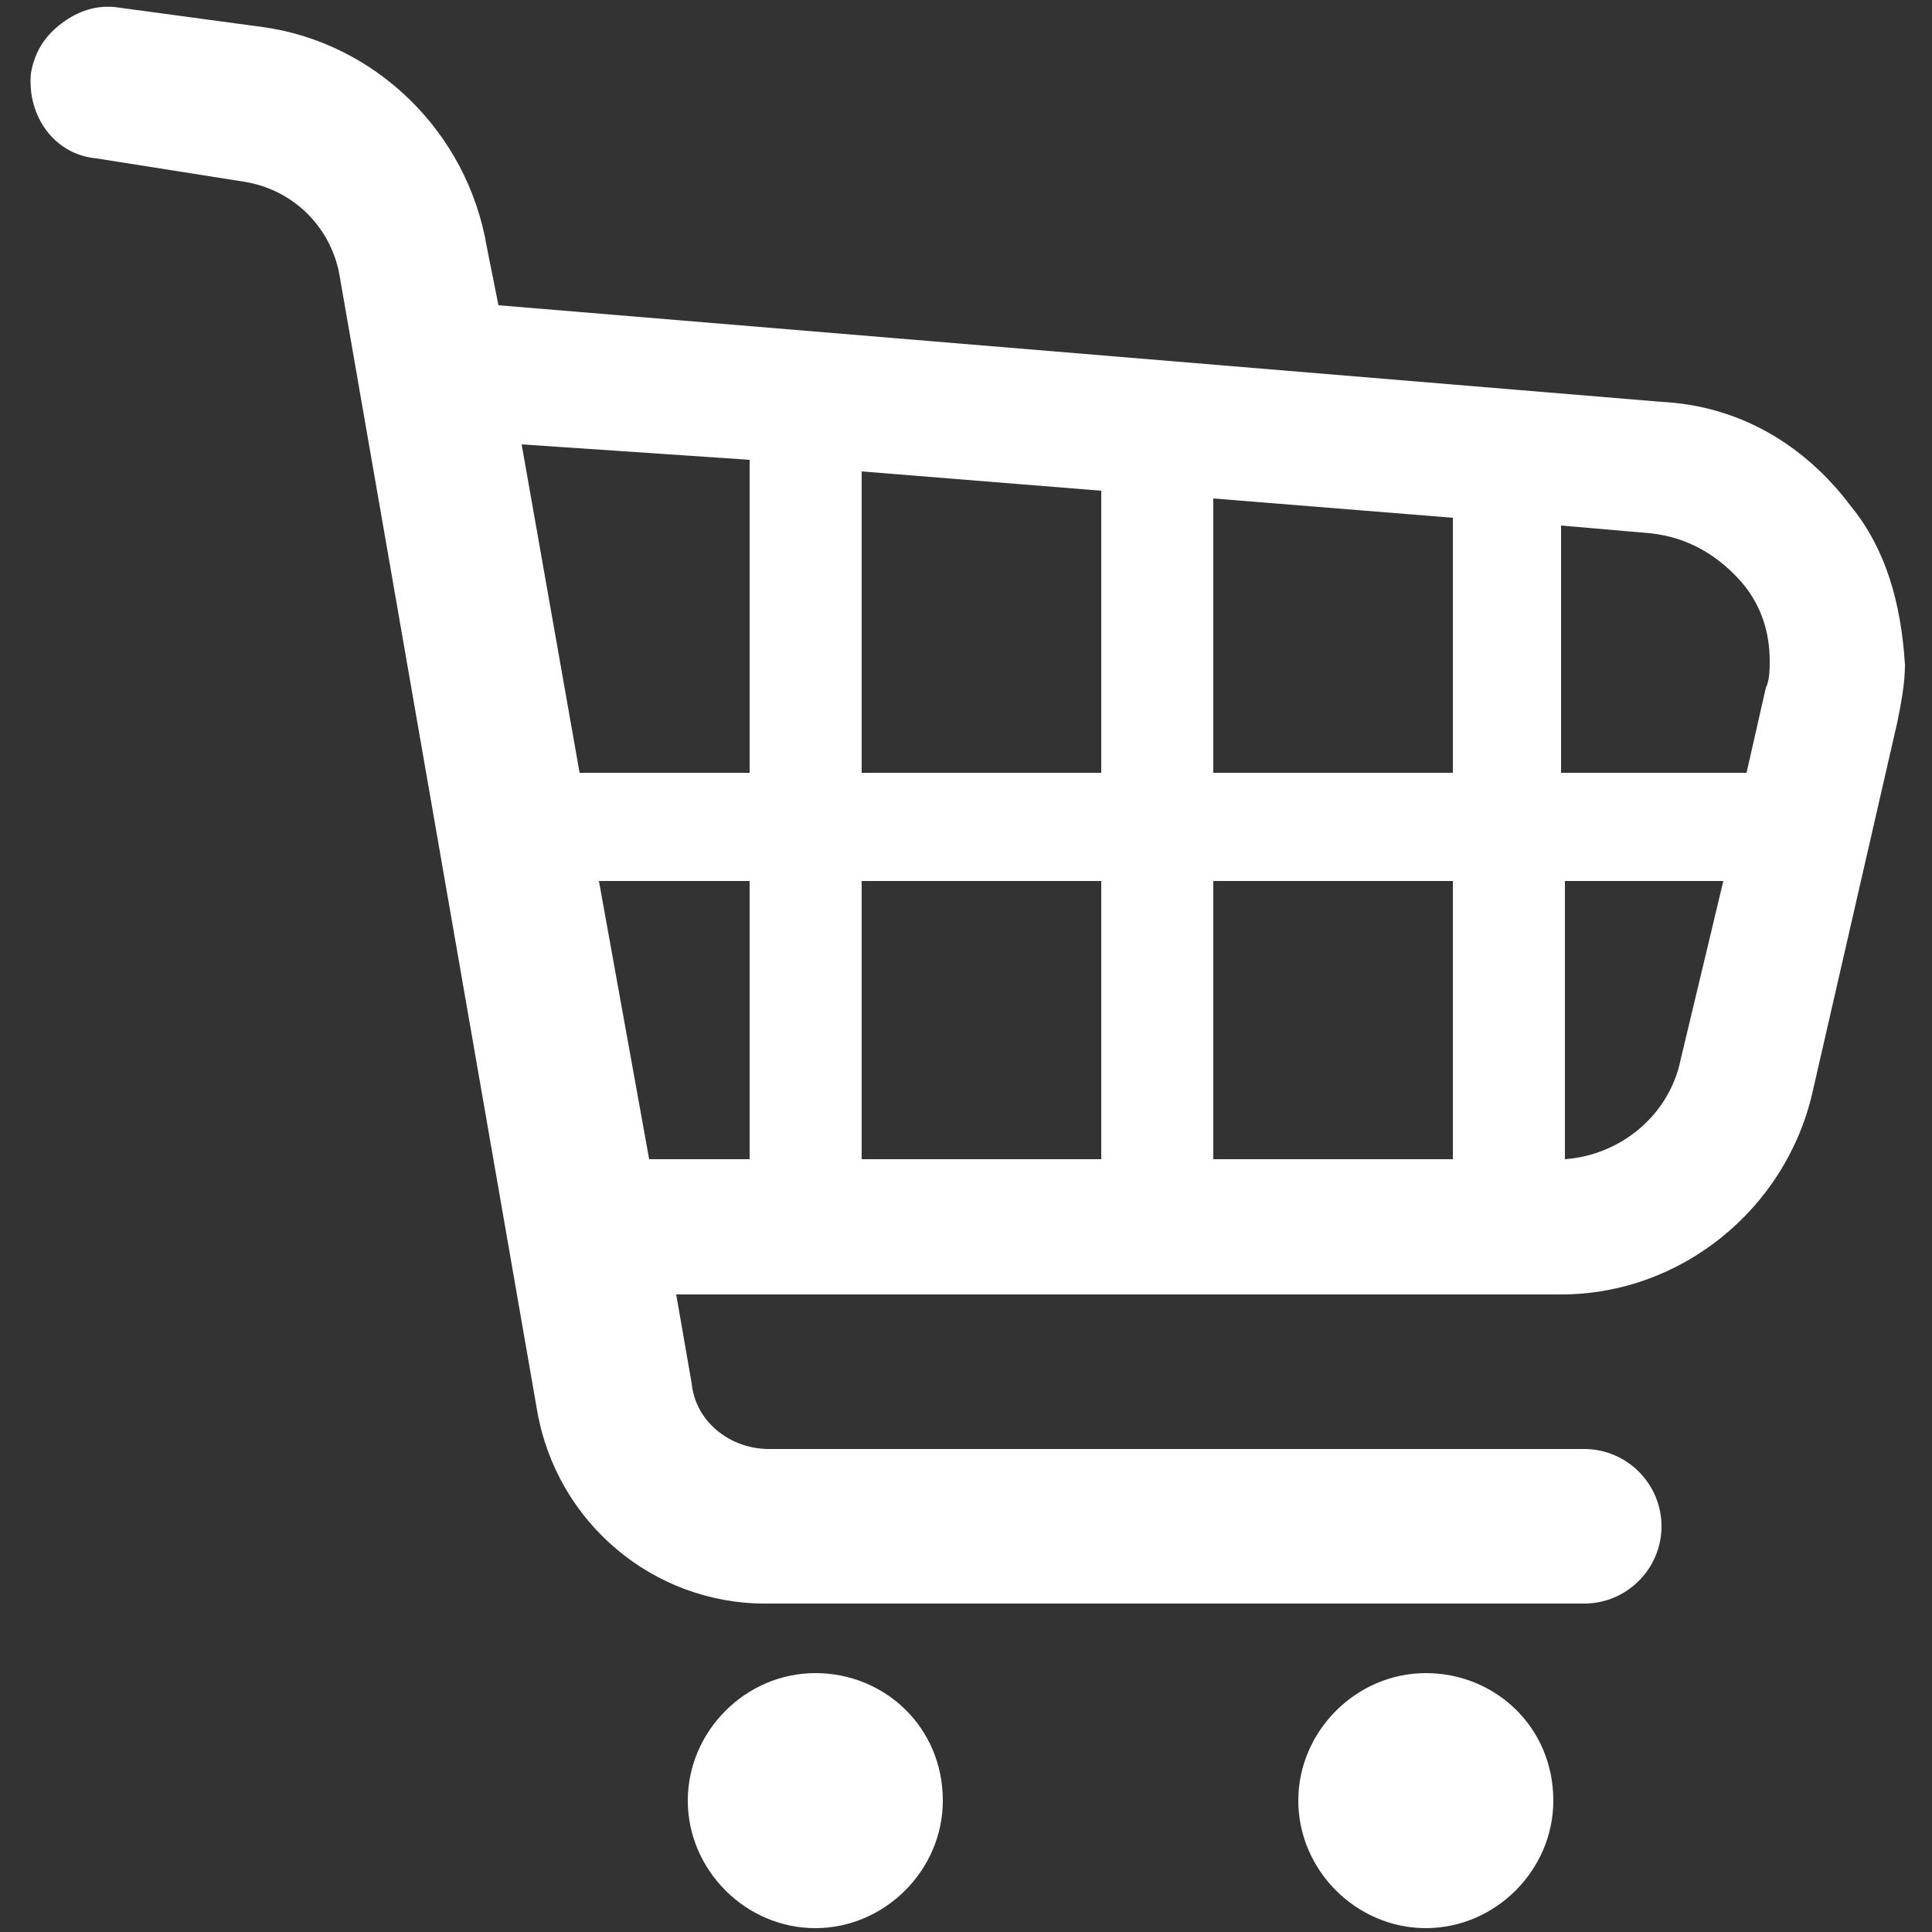 <?xml version="1.0" encoding="utf-8"?>
<!-- Generator: Adobe Illustrator 22.1.0, SVG Export Plug-In . SVG Version: 6.00 Build 0)  -->
<svg version="1.1" xmlns="http://www.w3.org/2000/svg" xmlns:xlink="http://www.w3.org/1999/xlink" x="0px"
	 y="0px" viewBox="0 0 50 50" style="enable-background:new 0 0 50 50;" xml:space="preserve">
<rect x="0" y="0" width="50" height="50" fill="#333333" stroke="none"/>
<style type="text/css">
	.st0{fill:#FFFFFF;}
</style>
<path class="st0" d="M47.9,13.1c-1.2-1.6-2.9-2.6-4.9-2.7L12.9,7.9l-0.3-1.5c-0.5-3-2.9-5.3-5.8-5.7L3.1,0.2C2.5,0.1,2,0.3,1.6,0.6
	C1.2,0.9,0.9,1.3,0.8,1.9C0.7,3,1.4,4,2.5,4.1l3.8,0.6c1.3,0.2,2.3,1.2,2.5,2.5l5.1,29.3c0.5,2.9,3,5,5.9,5H41c1.1,0,2-0.9,2-2
	c0-1.1-0.9-2-2-2H19.9c0,0,0,0,0,0c-1,0-1.9-0.7-2-1.7l-0.4-2.3h22.9c3.1,0,5.8-2.2,6.5-5.2l2.2-9.6c0.1-0.5,0.2-1,0.2-1.5
	C49.2,15.6,48.8,14.2,47.9,13.1z M19.4,11.9V20h-4.4l-1.5-8.5L19.4,11.9z M19.4,22.8V30h-2.6l-1.3-7.2H19.4z M22.3,20v-7.8l6.2,0.5
	V20H22.3z M22.3,30v-7.2h6.2V30H22.3z M31.4,20v-7.1l6.2,0.5V20H31.4z M31.4,30v-7.2h6.2V30H31.4z M45.8,17.1c0,0.2,0,0.5-0.1,0.7
	L45.2,20h-4.8v-6.4l2.3,0.2c1,0.1,1.8,0.6,2.4,1.3C45.6,15.7,45.8,16.4,45.8,17.1z M44.6,22.8l-1.1,4.6c-0.3,1.5-1.6,2.5-3,2.6v-7.2
	H44.6z"/>
<path class="st0" d="M21.1,43.3c-1.8,0-3.3,1.5-3.3,3.3c0,1.8,1.5,3.3,3.3,3.3c1.8,0,3.3-1.5,3.3-3.3
	C24.4,44.7,22.9,43.3,21.1,43.3z"/>
<path class="st0" d="M36.9,43.3c-1.8,0-3.3,1.5-3.3,3.3c0,1.8,1.5,3.3,3.3,3.3c1.8,0,3.3-1.5,3.3-3.3
	C40.2,44.7,38.7,43.3,36.9,43.3z"/>
</svg>
